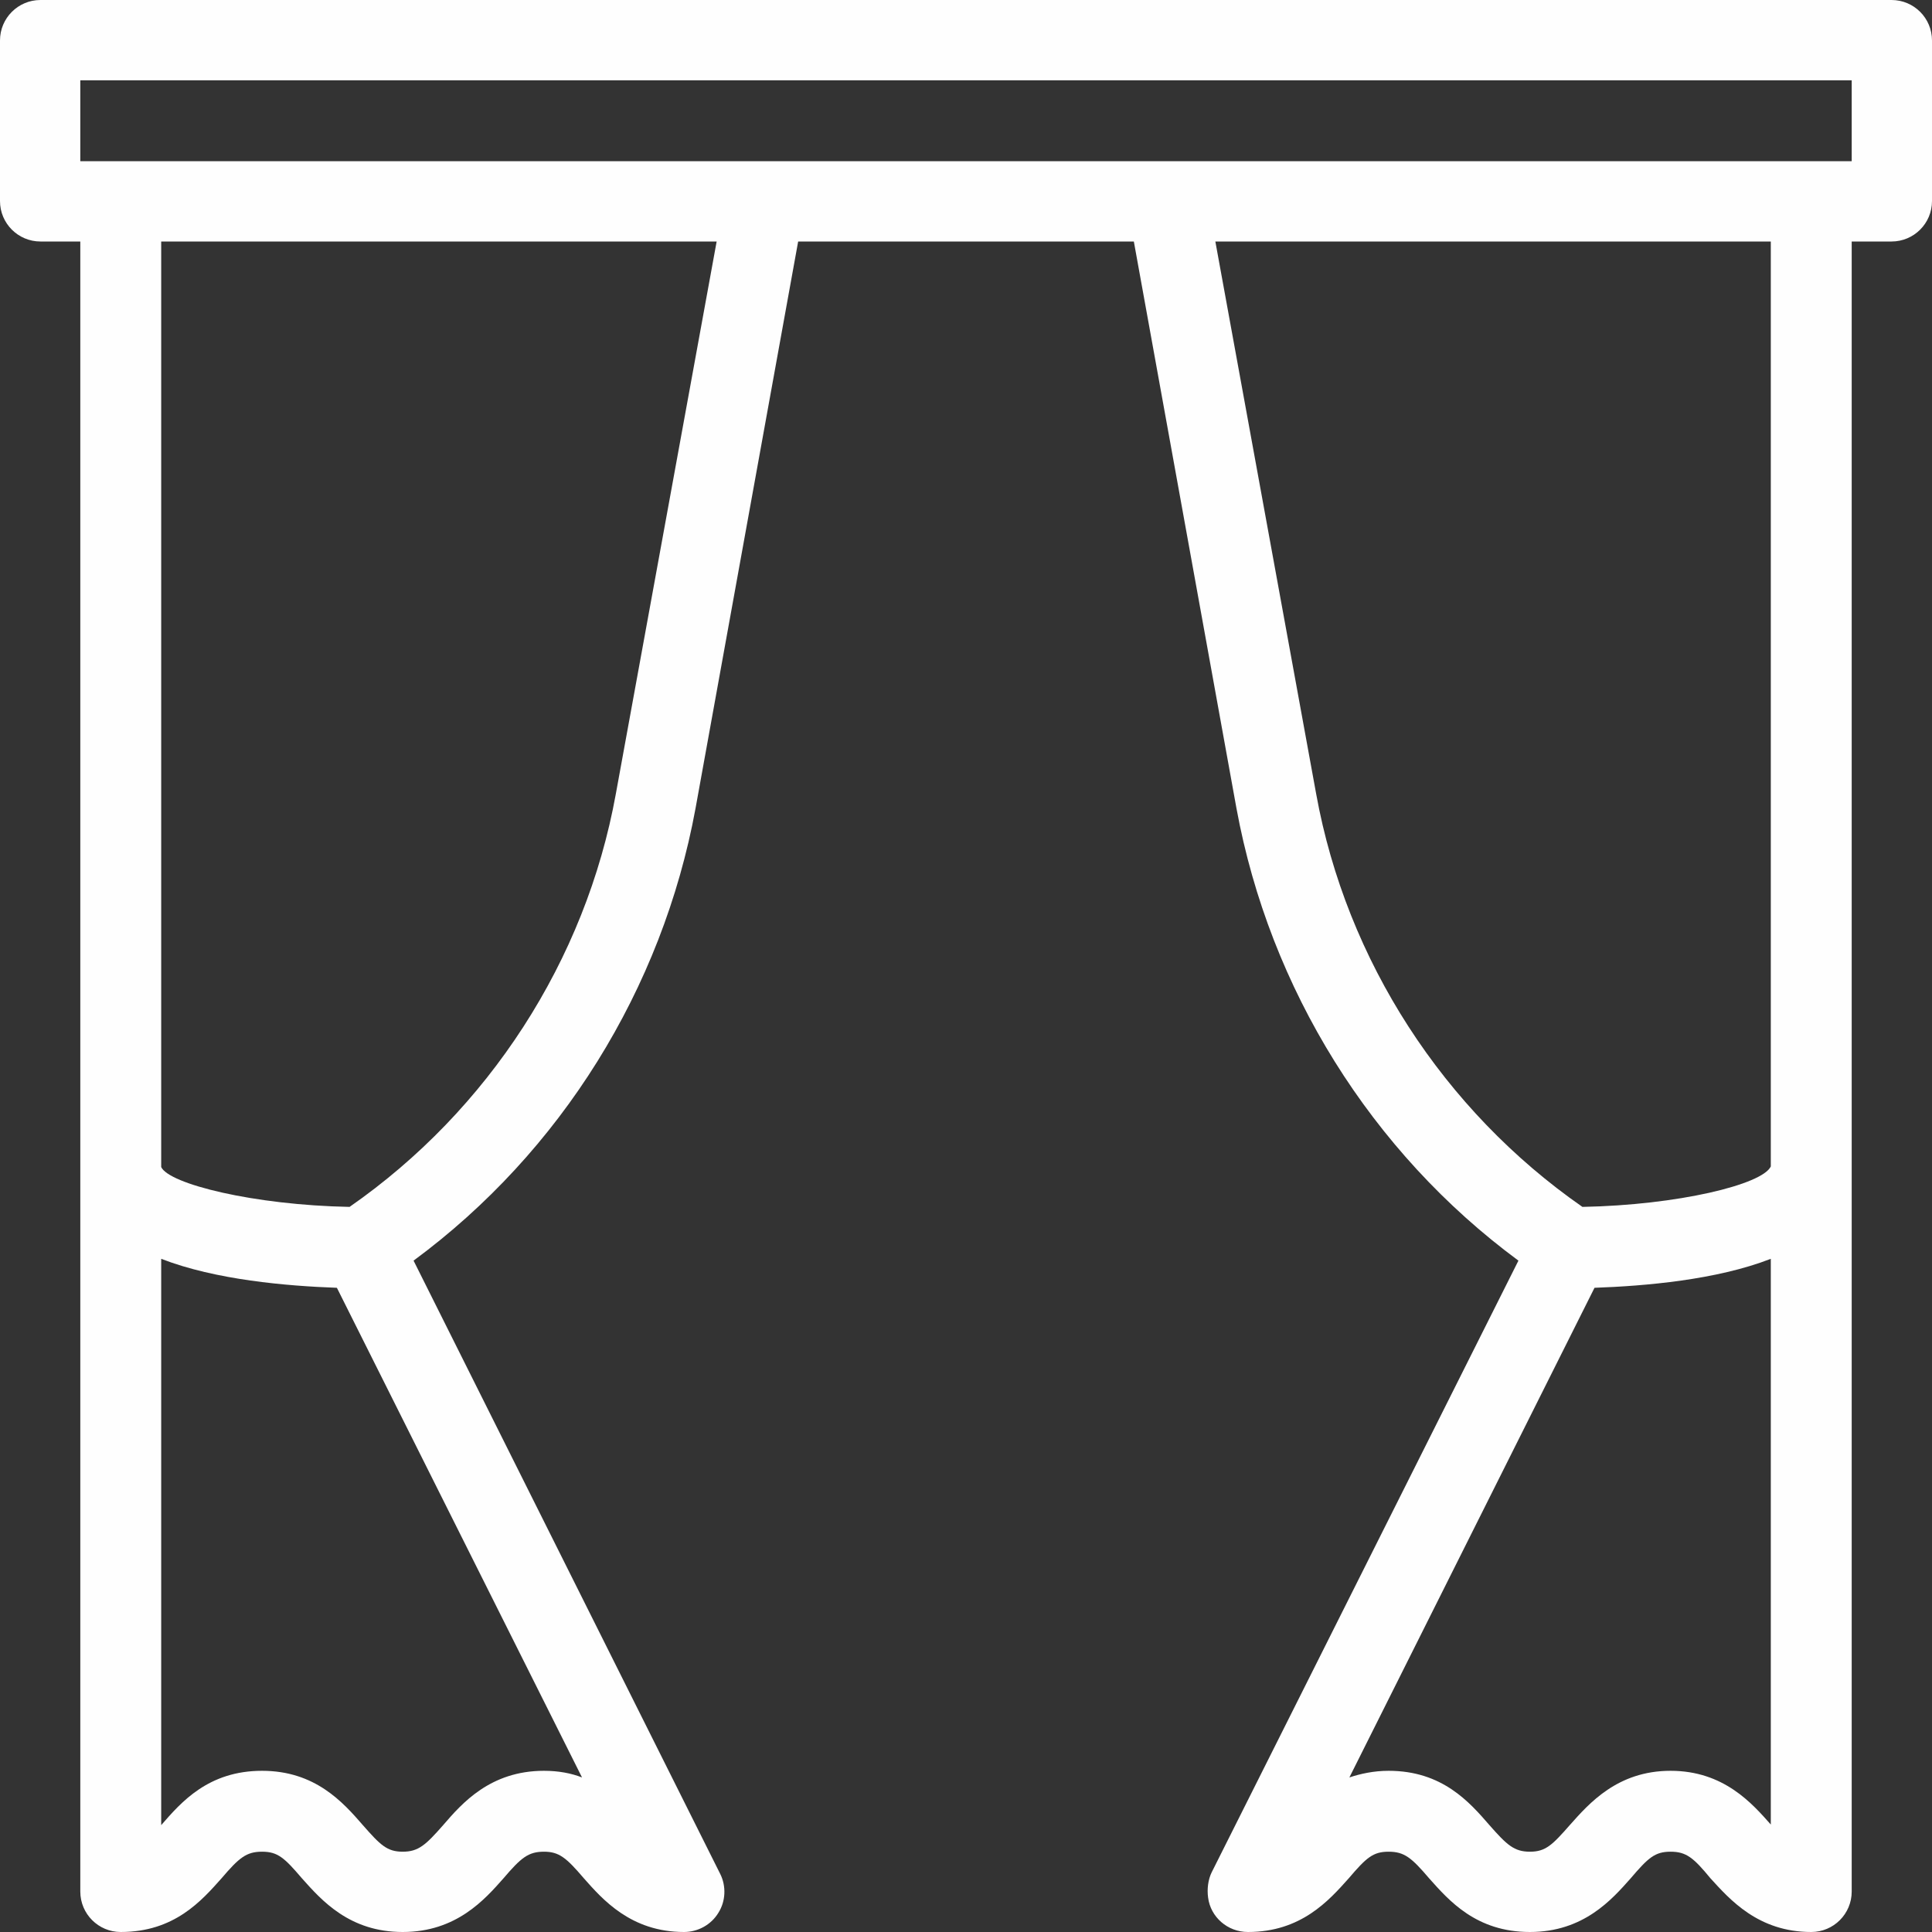 <?xml version="1.0" encoding="UTF-8"?>
<!DOCTYPE svg PUBLIC "-//W3C//DTD SVG 1.1//EN" "http://www.w3.org/Graphics/SVG/1.1/DTD/svg11.dtd">
<!-- Creator: CorelDRAW X6 -->
<svg xmlns="http://www.w3.org/2000/svg" xml:space="preserve" width="32mm" height="32mm" version="1.1" style="shape-rendering:geometricPrecision; text-rendering:geometricPrecision; image-rendering:optimizeQuality; fill-rule:evenodd; clip-rule:evenodd"
viewBox="0 0 3200 3200"
 xmlns:xlink="http://www.w3.org/1999/xlink">
 <rect x="0" y="0" width="3200" height="3200" fill="#333333" stroke="none"/>
 <defs>
  <style type="text/css">
   <![CDATA[
    .fil0 {fill:#FEFEFE}
   ]]>
  </style>
 </defs>
 <g id="Layer_x0020_1">
  <path class="fil0" d="M3067 267l-2934 0 0 -134 2934 0 0 134zm-134 1665c-14,30 -154,64 -312,67 -230,-160 -391,-408 -441,-684l-167 -915 920 0 0 1532zm-166 1001c-88,0 -135,54 -167,90 -29,33 -40,44 -66,44 -26,0 -38,-11 -67,-44 -33,-38 -78,-90 -167,-90 -25,0 -47,5 -65,11l406 -811c84,-3 202,-13 292,-48l0 937c-31,-35 -78,-89 -166,-89zm-1747 -1618c-50,276 -211,524 -441,684 -159,-3 -299,-38 -312,-66l0 -1533 920 0 -167 915zm-56 1629c-18,-7 -39,-11 -63,-11 -89,0 -136,54 -167,90 -29,33 -41,44 -67,44 -26,0 -37,-11 -66,-44 -33,-38 -79,-90 -167,-90 -89,0 -134,52 -167,90l0 -938c90,35 208,45 291,48l406 811zm2169 -2944l-3066 0c-37,0 -67,30 -67,67l0 266c0,37 30,67 67,67l66 0 0 2733c0,37 30,67 67,67 89,0 134,-52 167,-89 29,-34 41,-44 67,-44 26,0 37,10 66,44 33,37 79,89 167,89 89,0 136,-54 167,-89 29,-34 41,-44 67,-44 25,0 37,10 66,44 31,35 78,89 166,89 23,0 45,-12 57,-32 12,-19 13,-44 3,-64l-508 -1016c244,-180 412,-450 467,-749l170 -939 556 0 170 939c55,299 223,569 467,749l-508 1013c-6,12 -8,28 -6,42 4,32 32,57 66,57 88,0 134,-52 167,-89 29,-34 40,-44 66,-44 26,0 38,10 67,44 33,37 78,89 167,89 89,0 136,-54 167,-89 29,-34 40,-44 66,-44 26,0 38,10 66,44 32,35 79,89 167,89 37,0 67,-30 67,-67l0 -2733 66 0c37,0 67,-30 67,-67l0 -266c0,-37 -30,-67 -67,-67z"/>
 </g>
</svg>
